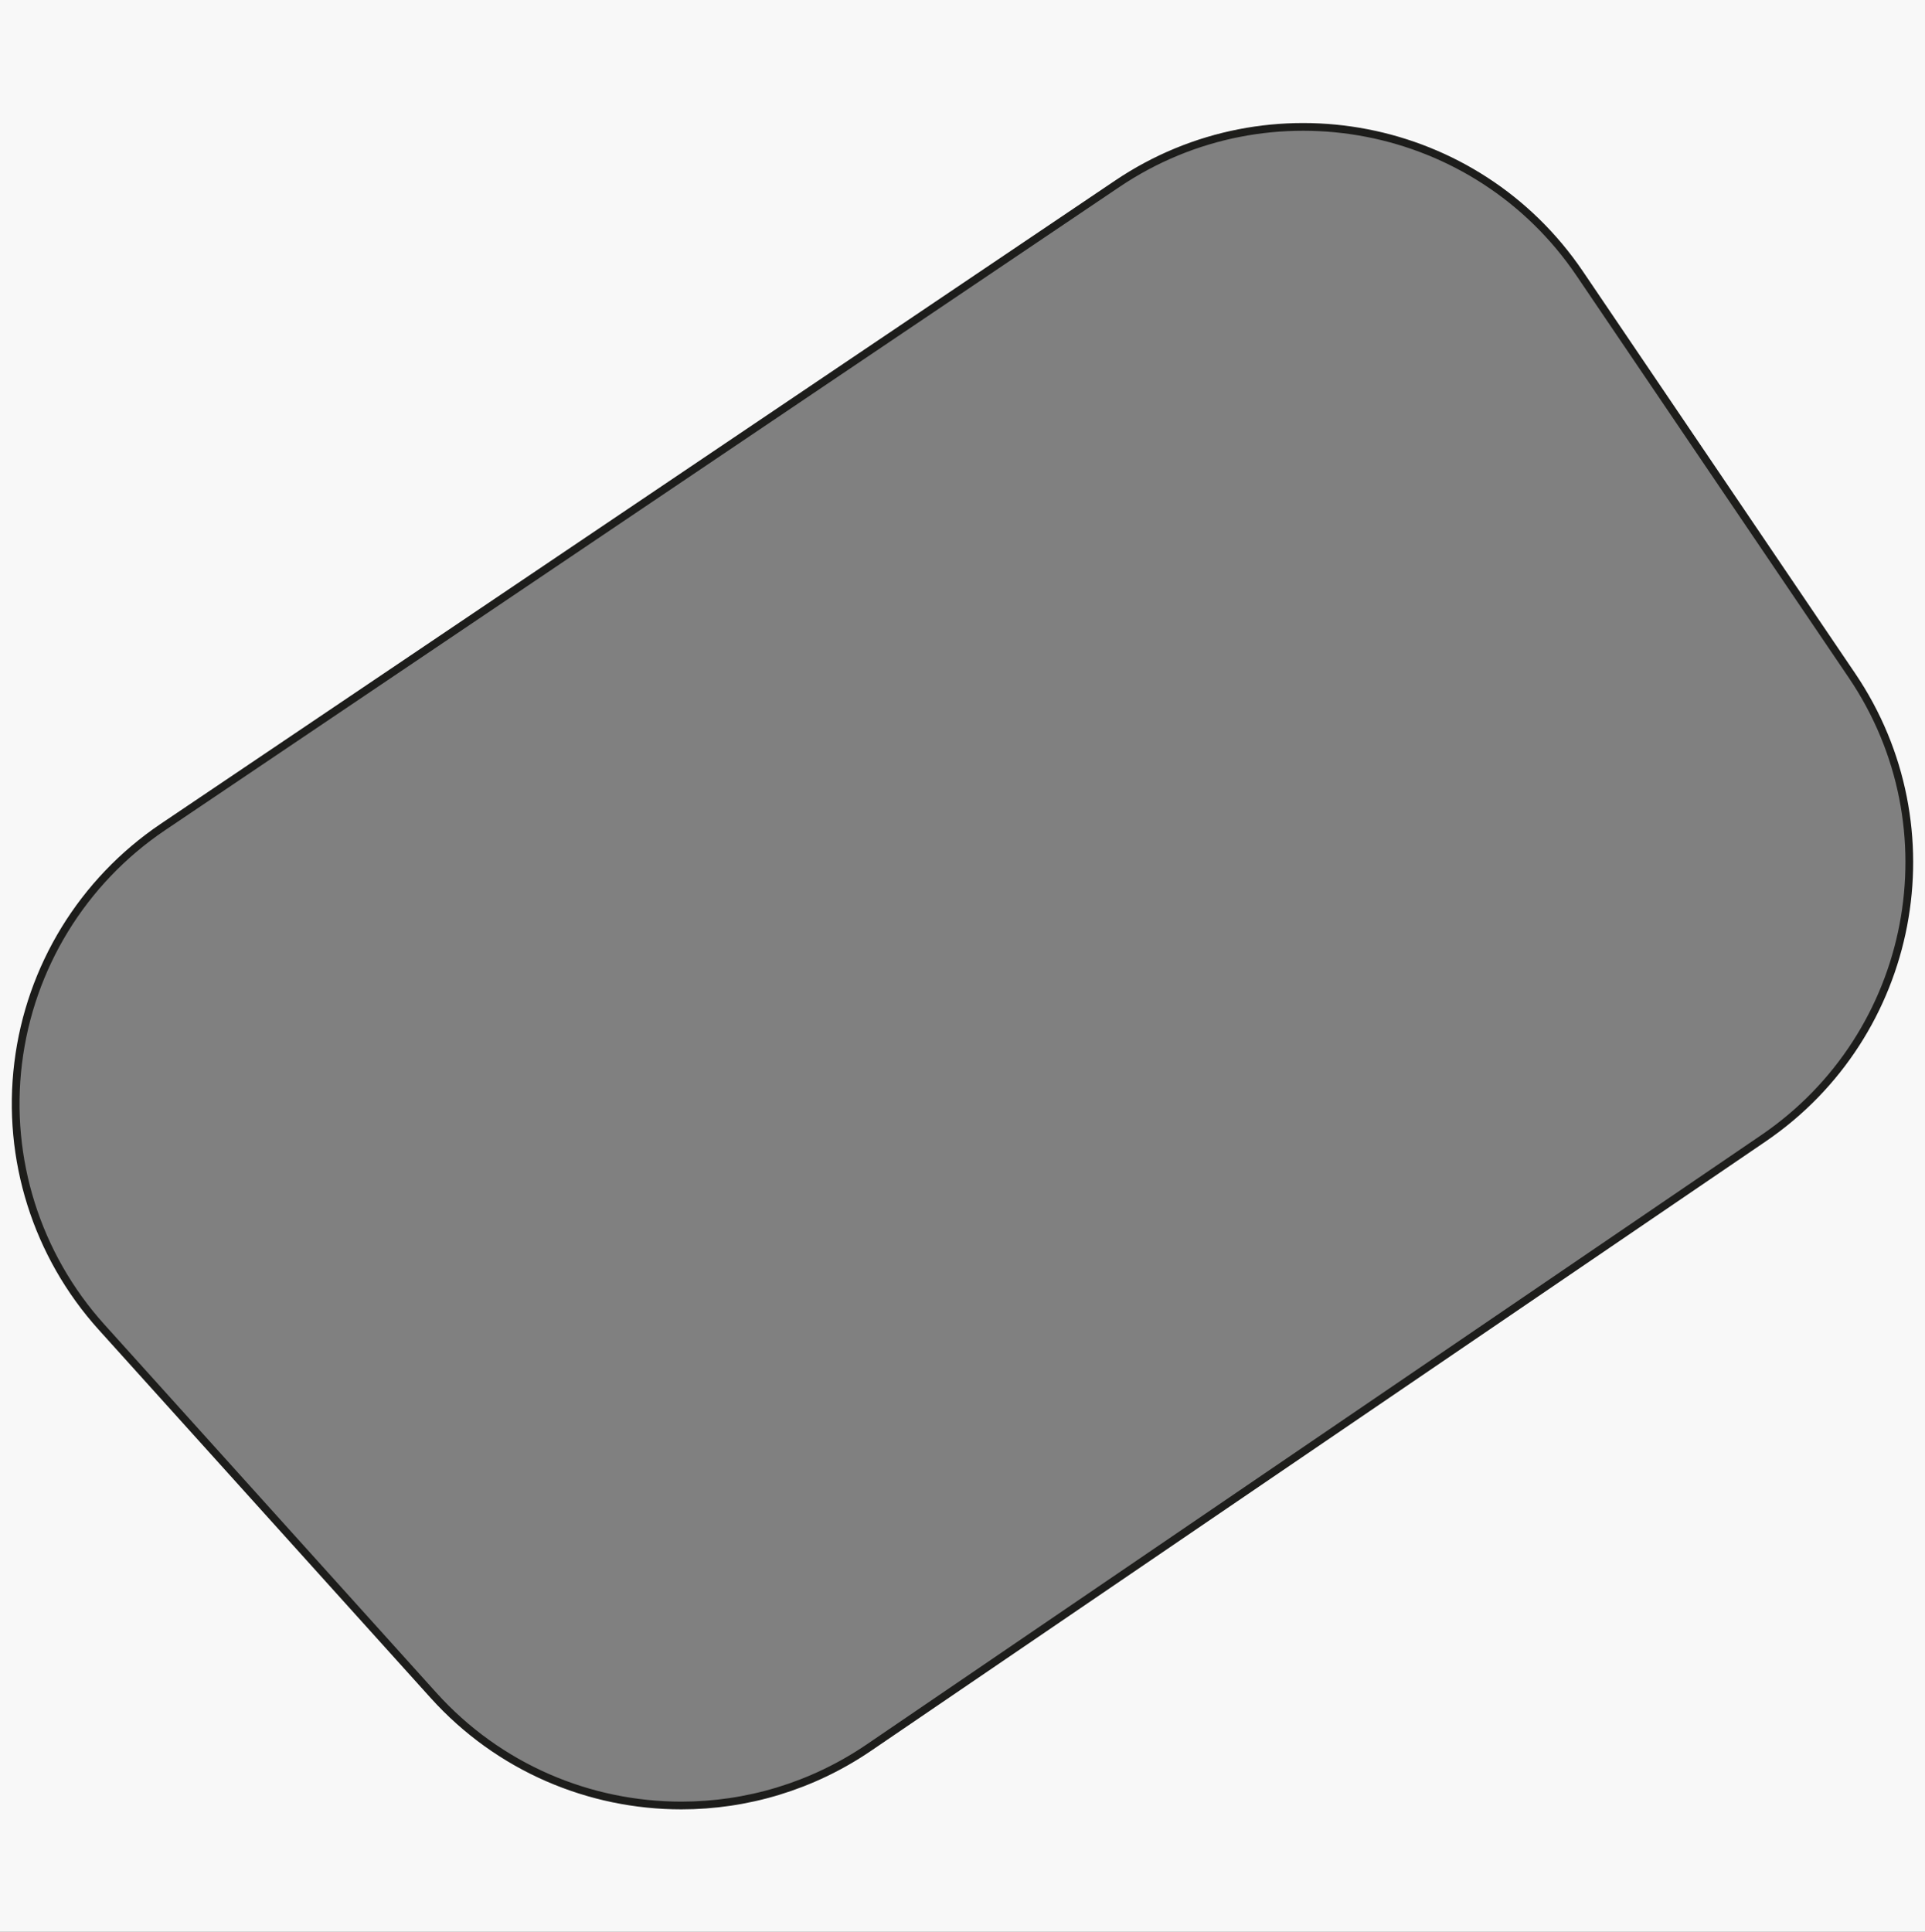 <?xml version="1.0" encoding="utf-8"?>
<!-- Generator: Adobe Illustrator 24.1.2, SVG Export Plug-In . SVG Version: 6.00 Build 0)  -->
<svg version="1.2" baseProfile="tiny" id="Layer_1" xmlns="http://www.w3.org/2000/svg" xmlns:xlink="http://www.w3.org/1999/xlink"
	 x="0px" y="0px" viewBox="0 0 249.06 250" overflow="visible" xml:space="preserve">
<rect x="0" y="0" width="249.06" height="250" fill="#808080" stroke="none"/>
<path fill="#F8F8F8" d="M0-0.07v250h250v-250H0z M228.17,147.25L112.42,226.1c-7.4,5.04-15.87,7.49-24.27,7.49
	c-11.87,0-23.62-4.88-32.07-14.26l-42.95-47.64c-8.37-9.28-12.3-21.74-10.78-34.15c1.52-12.41,8.34-23.54,18.71-30.53l123.47-83.22
	c19.72-13.3,46.5-8.11,59.85,11.59l35.23,52.02C252.94,107.09,247.82,133.86,228.17,147.25z"/>
<path fill="none" stroke="#1D1D1B" stroke-miterlimit="10" d="M239.61,87.4l-35.23-52.02c-13.35-19.7-40.13-24.89-59.85-11.59
	L21.06,107.01C10.7,114,3.87,125.13,2.35,137.54c-1.53,12.41,2.41,24.86,10.78,34.15l42.95,47.64c8.45,9.38,20.2,14.26,32.07,14.26
	c8.4,0,16.87-2.45,24.27-7.49l115.75-78.84C247.82,133.86,252.94,107.09,239.61,87.4z"/>
</svg>
